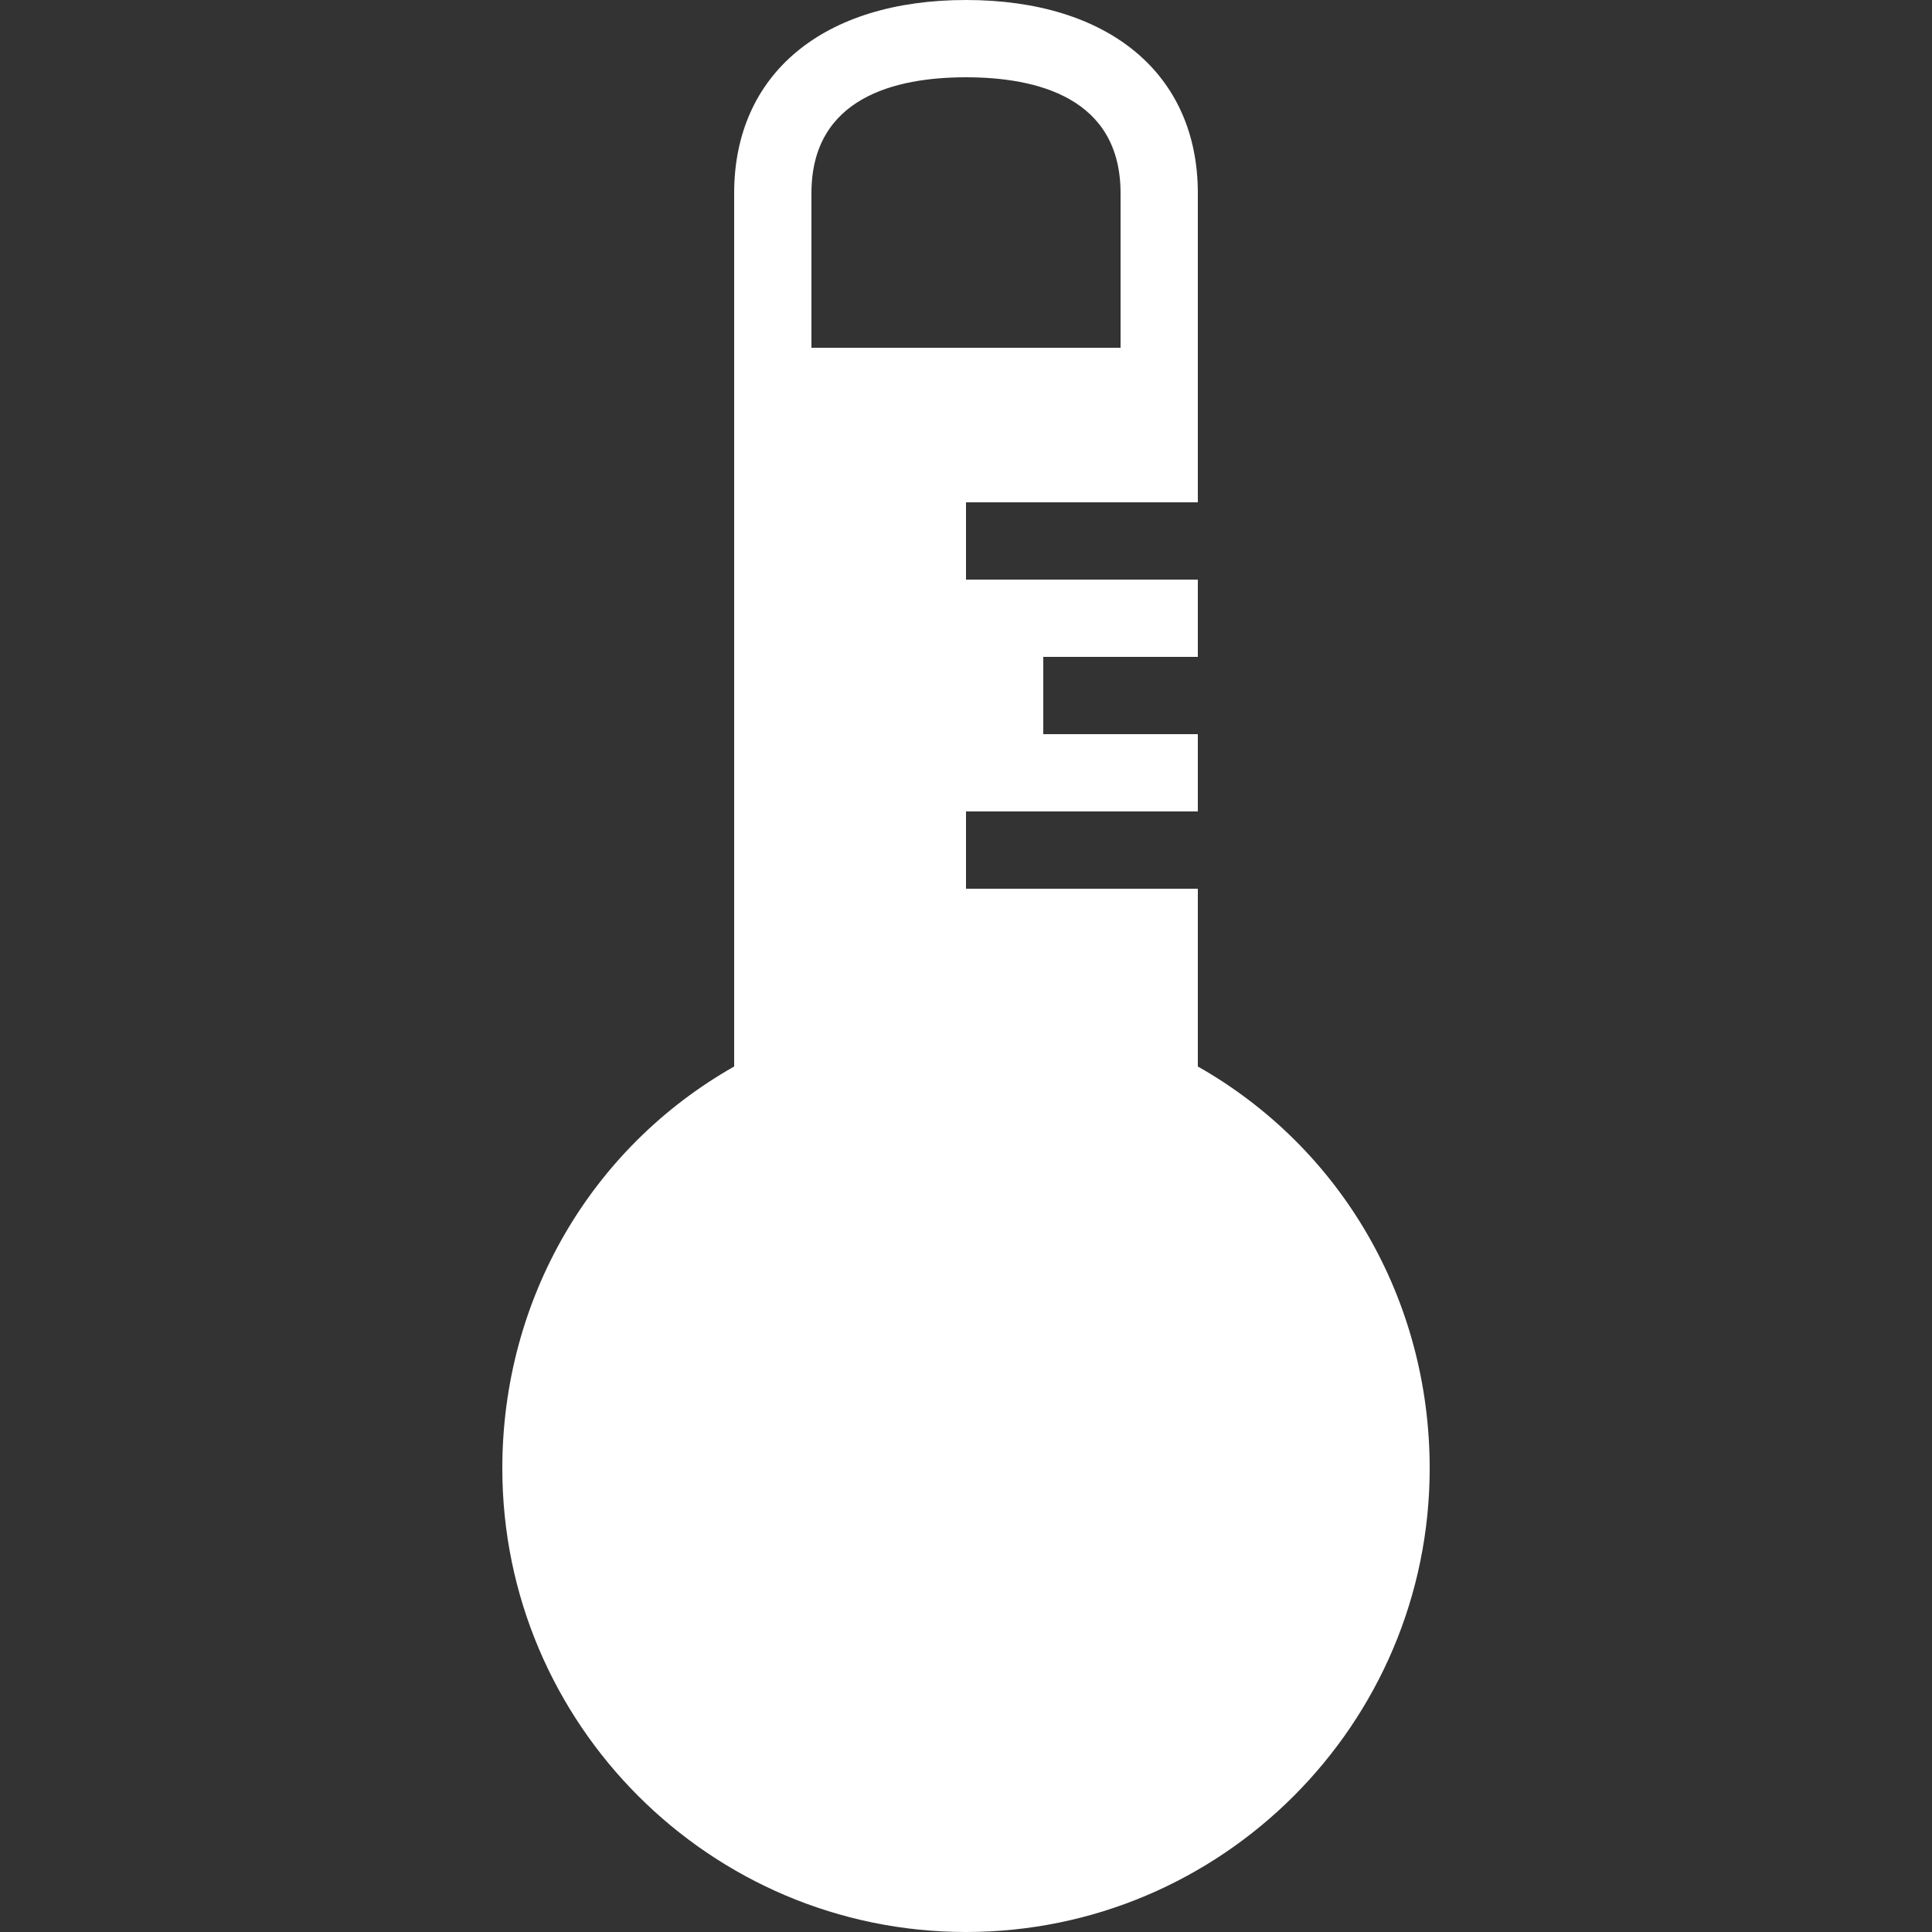 ﻿<?xml version="1.0" encoding="utf-8"?>
<svg xmlns="http://www.w3.org/2000/svg" viewBox="0 0 50 50" width="500" height="500">
  <rect x="0" y="0" width="50" height="50" fill="#333333" stroke="none"/>
  <path d="M31,27.601V23h-6v-2h6v-2h-4v-2h4v-2h-6v-2h6V5c0-3.084-2.299-5-6-5s-6,1.916-6,5v22.601c-3.717,2.107-6,6.036-6,10.399 c0,6.617,5.383,12,12,12s12-5.383,12-12C37,33.637,34.717,29.708,31,27.601z M21,9V5c0-2.479,2.175-3,4-3s4,0.521,4,3v4H21z" fill="#FFFFFF" />
</svg>
